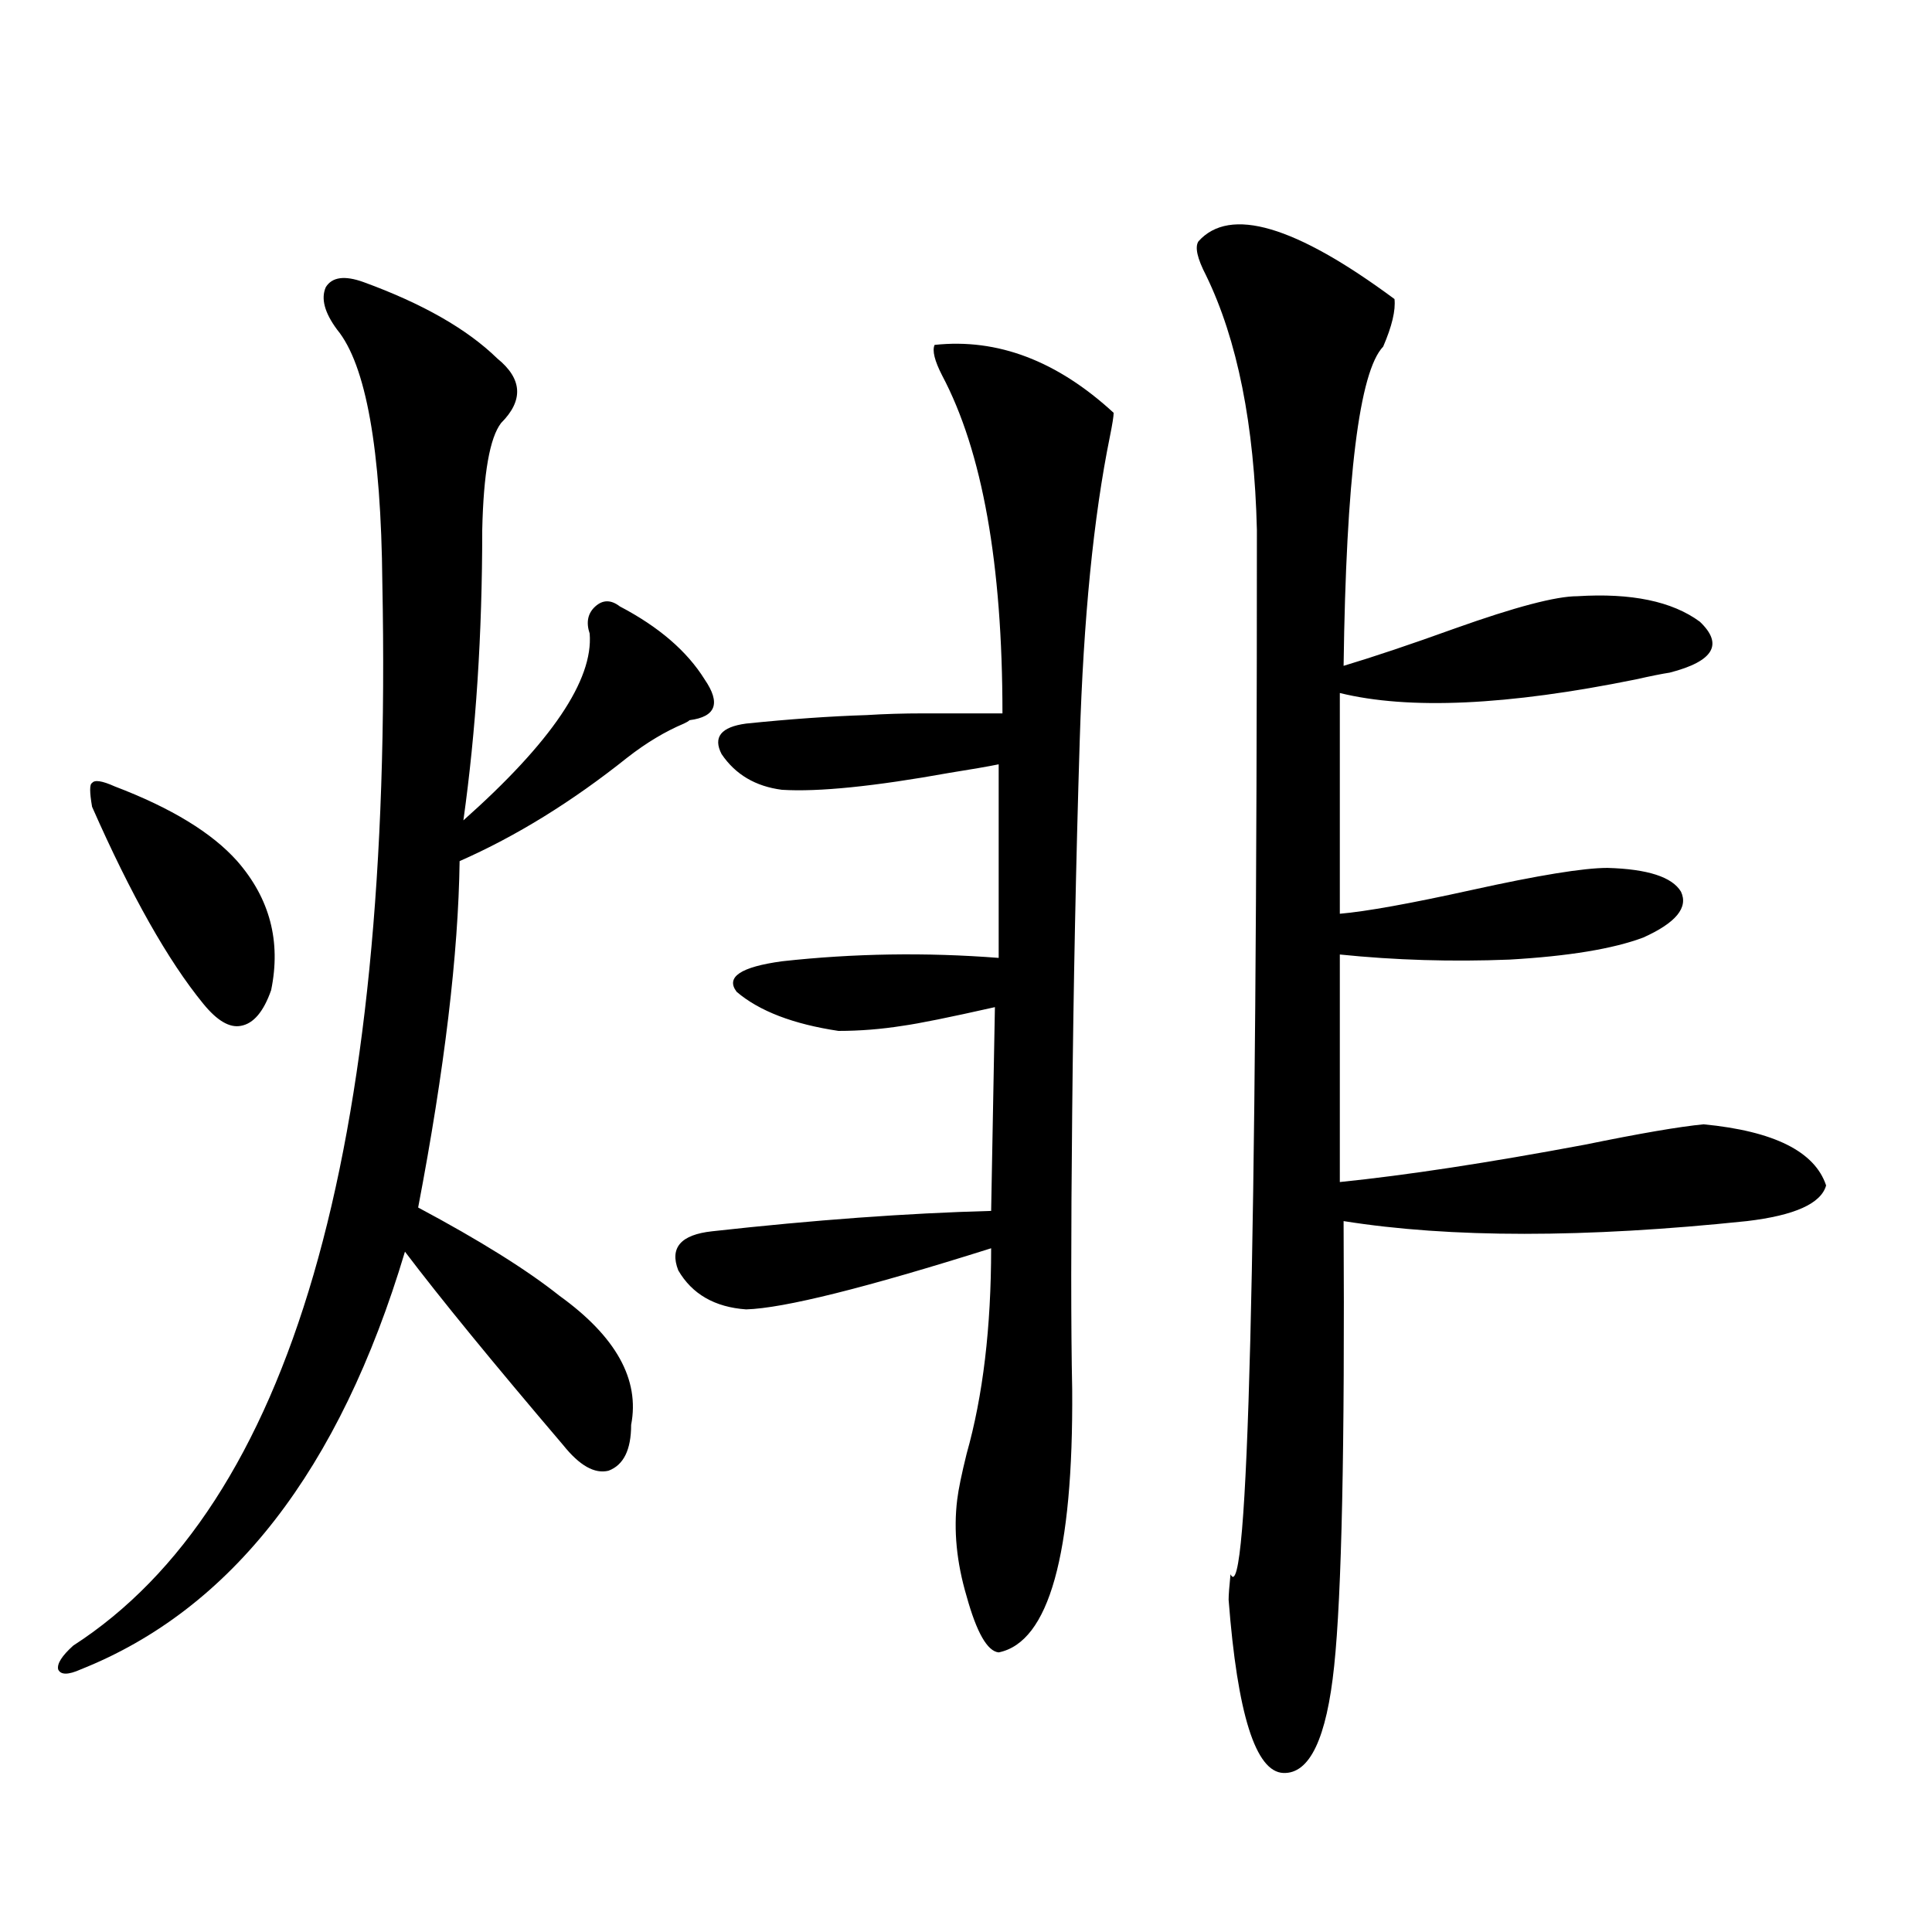 <?xml version="1.0" encoding="utf-8"?>
<!-- Generator: Adobe Illustrator 16.0.0, SVG Export Plug-In . SVG Version: 6.00 Build 0)  -->
<!DOCTYPE svg PUBLIC "-//W3C//DTD SVG 1.1//EN" "http://www.w3.org/Graphics/SVG/1.1/DTD/svg11.dtd">
<svg version="1.1" id="图层_1" xmlns="http://www.w3.org/2000/svg" xmlns:xlink="http://www.w3.org/1999/xlink" x="0px" y="0px"
	 width="1000px" height="1000px" viewBox="0 0 1000 1000" enable-background="new 0 0 1000 1000" xml:space="preserve">
<path d="M188.142,146.004c30.563,11.138,53.657,24.321,69.267,39.551c13.003,10.547,13.658,21.685,1.951,33.398
	c-5.854,7.622-9.115,26.079-9.756,55.371c0,53.915-3.262,104.013-9.756,150.293c45.518-40.43,67.315-72.647,65.364-96.68
	c-1.951-5.851-0.976-10.547,2.927-14.063s8.125-3.516,12.683,0c20.152,10.547,34.786,23.153,43.901,37.793
	c8.445,12.305,5.854,19.336-7.805,21.094c-0.655,0.591-1.631,1.181-2.927,1.758c-9.756,4.106-19.512,9.97-29.268,17.578
	c-28.627,22.852-57.56,40.731-86.827,53.613c-0.655,48.052-7.805,107.817-21.463,179.297c31.859,17.001,56.249,32.231,73.169,45.703
	c29.268,21.094,41.615,43.368,37.072,66.797c0,12.896-3.902,20.806-11.707,23.73c-7.164,1.758-14.969-2.637-23.414-13.184
	c-36.432-42.765-63.748-76.163-81.949-100.195C175.779,760.95,119.851,833.007,41.804,864.07c-6.509,2.925-10.411,2.925-11.707,0
	c-0.655-2.938,1.951-7.031,7.805-12.305c112.513-72.647,165.85-256.05,159.996-550.195c-0.655-69.132-8.46-112.788-23.414-130.957
	c-6.509-8.789-8.46-16.108-5.854-21.973C171.877,143.367,178.386,142.488,188.142,146.004z M59.364,407.039
	c29.268,11.138,50.396,24.032,63.413,38.672c16.905,19.336,22.759,41.61,17.561,66.797c-3.902,11.138-9.115,17.29-15.609,18.457
	c-5.854,1.181-12.362-2.637-19.512-11.426c-18.216-22.261-37.407-56.25-57.56-101.953c-1.311-7.608-1.311-11.714,0-12.305
	C48.953,403.523,52.855,404.114,59.364,407.039z M483.744,178.523c32.515-3.516,63.413,8.212,92.681,35.156
	c0,1.758-0.655,5.864-1.951,12.305c-8.46,41.61-13.658,94.043-15.609,157.324s-3.262,127.441-3.902,192.48
	c-0.655,64.462-0.655,112.212,0,143.262c0.641,85.556-12.042,130.957-38.048,136.23c-5.854-0.591-11.387-10.259-16.585-29.004
	c-5.213-17.578-6.829-34.277-4.878-50.098c0.641-5.273,2.271-13.184,4.878-23.73c8.445-29.883,12.683-65.327,12.683-106.348
	c-65.044,20.517-107.314,31.063-126.826,31.641c-16.265-1.167-27.972-7.91-35.121-20.215c-4.558-11.714,1.296-18.457,17.561-20.215
	c52.682-5.851,100.806-9.366,144.387-10.547l1.951-105.469c-23.414,5.273-39.358,8.501-47.804,9.668
	c-11.066,1.758-22.118,2.637-33.17,2.637c-23.414-3.516-40.975-10.245-52.682-20.215c-5.854-7.608,1.951-12.882,23.414-15.82
	c37.072-4.093,74.465-4.683,112.192-1.758V395.613c-5.854,1.181-14.313,2.637-25.365,4.395c-39.023,7.031-67.971,9.97-86.827,8.789
	c-13.658-1.758-24.069-7.91-31.219-18.457c-4.558-8.789-0.335-14.063,12.683-15.82c22.759-2.335,43.566-3.804,62.438-4.395
	c9.101-0.577,18.856-0.879,29.268-0.879c9.101,0,22.759,0,40.975,0c0-77.344-10.411-135.64-31.219-174.902
	C483.744,186.735,482.434,181.462,483.744,178.523z M620.326,124.91c16.25-18.155,50.075-8.198,101.461,29.883
	c0.641,5.864-1.311,14.063-5.854,24.609c-12.362,12.896-19.191,67.978-20.487,165.234c15.609-4.683,34.786-11.124,57.56-19.336
	c31.219-11.124,52.347-16.699,63.413-16.699c27.957-1.758,49.1,2.637,63.413,13.184c12.348,11.728,7.149,20.517-15.609,26.367
	c-3.902,0.591-9.756,1.758-17.561,3.516c-66.34,13.485-117.405,15.82-153.167,7.031v114.258
	c13.658-1.167,36.417-5.273,68.291-12.305c34.466-7.608,57.88-11.426,70.242-11.426c20.808,0.591,33.49,4.696,38.048,12.305
	c3.902,8.212-2.606,16.122-19.512,23.73c-15.609,5.864-38.703,9.668-69.267,11.426c-29.923,1.181-59.19,0.302-87.803-2.637v117.773
	c34.466-3.516,76.736-9.956,126.826-19.336c28.612-5.851,49.1-9.366,61.462-10.547c36.417,3.516,57.56,14.063,63.413,31.641
	c-2.606,9.38-16.265,15.532-40.975,18.457c-83.9,8.789-153.502,8.789-208.775,0c0.641,116.606-0.976,193.359-4.878,230.273
	c-3.902,37.491-12.683,55.948-26.341,55.371c-14.313-0.591-23.749-30.474-28.292-89.648c0-2.349,0.32-6.743,0.976-13.184
	c9.101,18.745,13.658-161.417,13.658-540.527c-1.311-54.492-10.091-98.438-26.341-131.836
	C619.671,133.699,618.375,127.849,620.326,124.91z"/>
</svg>

